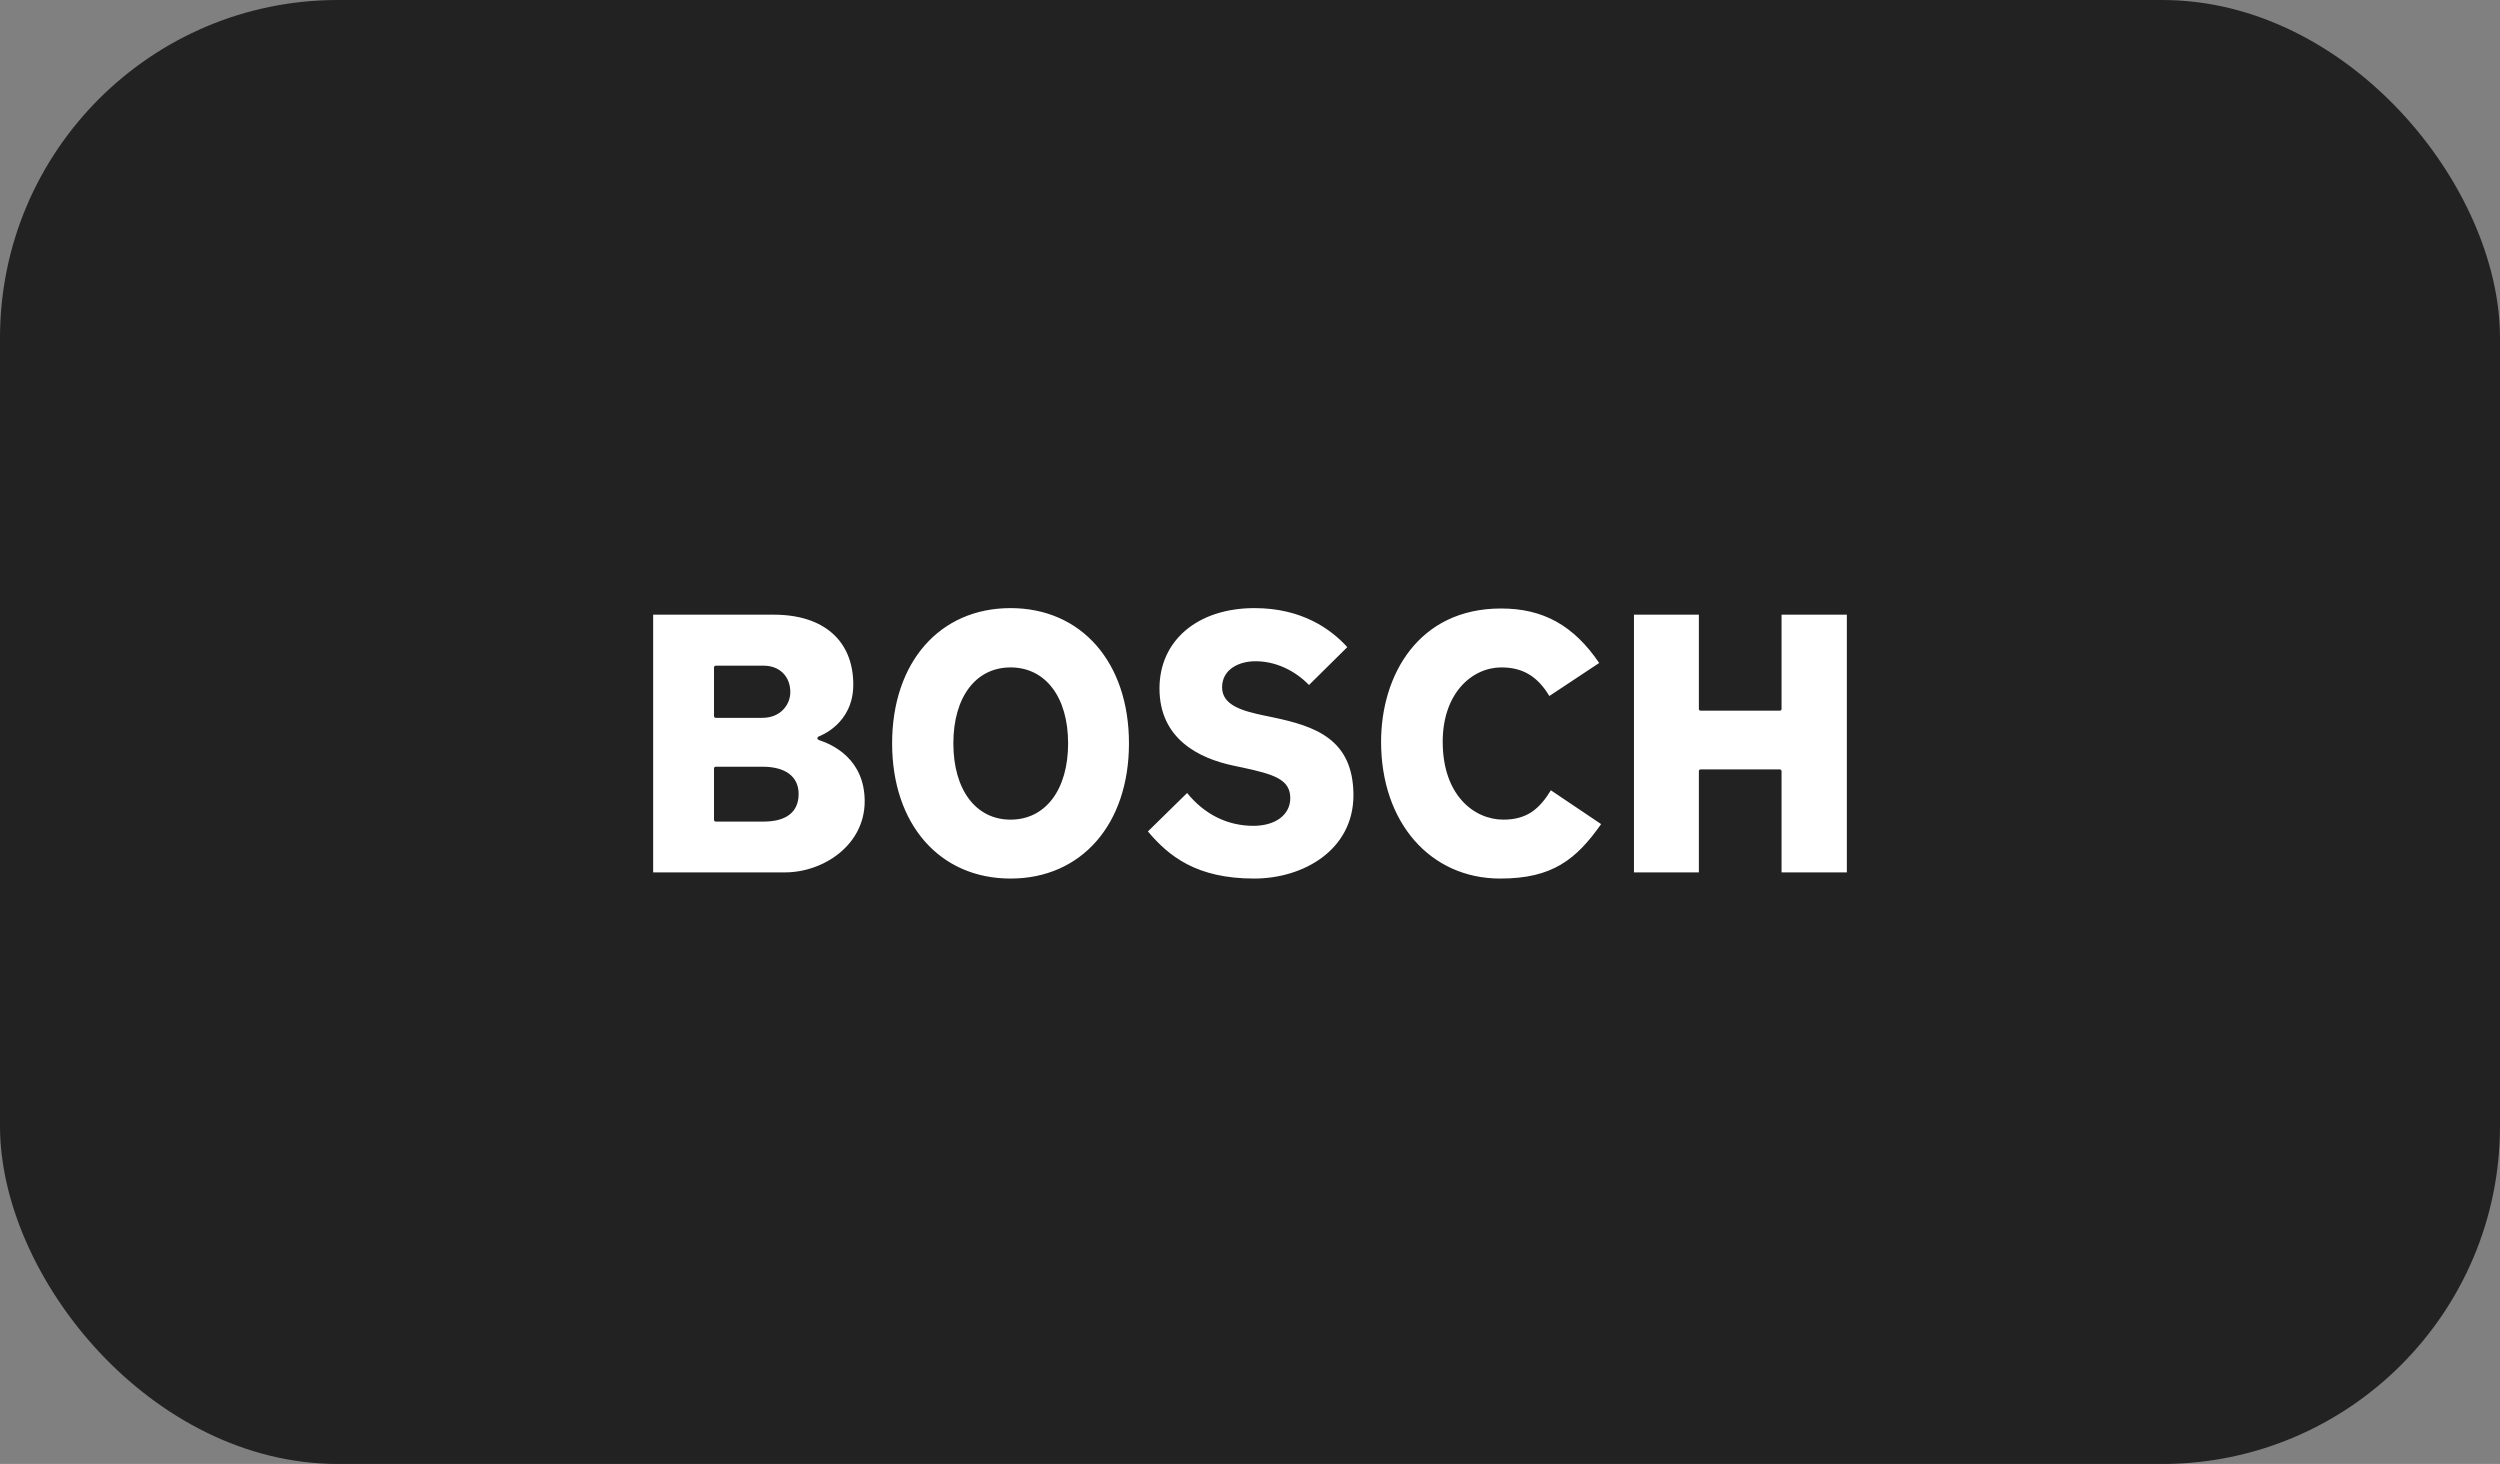 <svg width="111" height="65" viewBox="0 0 111 65" fill="none" xmlns="http://www.w3.org/2000/svg">
<rect x="0" y="0" width="111" height="65" fill="#808080" stroke="none"/>
<rect width="111" height="65" rx="15" fill="#222222"/>
<path d="M36.385 32.867C36.342 32.85 36.291 32.833 36.291 32.781C36.291 32.747 36.308 32.721 36.342 32.704C36.402 32.678 37.886 32.147 37.886 30.397C37.886 28.45 36.574 27.292 34.361 27.292H29V38.734H34.85C36.557 38.734 38.392 37.525 38.392 35.577C38.392 33.716 36.986 33.064 36.385 32.867ZM31.702 29.633C31.702 29.59 31.736 29.556 31.779 29.556H33.906C34.61 29.556 35.09 30.028 35.09 30.731C35.09 31.28 34.661 31.872 33.855 31.872H31.779C31.736 31.872 31.702 31.838 31.702 31.795V29.633ZM33.906 36.478H31.779C31.736 36.478 31.702 36.444 31.702 36.401V34.119C31.702 34.076 31.736 34.042 31.779 34.042H33.855C34.876 34.042 35.459 34.48 35.459 35.252C35.459 36.049 34.918 36.478 33.906 36.478ZM56.499 31.846L56.088 31.761C55.161 31.563 54.261 31.314 54.261 30.517C54.261 29.719 55.007 29.359 55.745 29.359C56.611 29.359 57.468 29.745 58.12 30.414L59.819 28.733C59.09 27.926 57.794 27 55.702 27C53.18 27 51.481 28.432 51.481 30.568C51.481 32.824 53.257 33.673 54.749 33.991L55.153 34.076C56.602 34.385 57.288 34.617 57.288 35.44C57.288 36.178 56.628 36.667 55.65 36.667C54.501 36.667 53.48 36.161 52.708 35.209L50.967 36.916C51.893 38.013 53.12 39.008 55.684 39.008C57.872 39.008 60.093 37.739 60.093 35.303C60.085 32.807 58.386 32.241 56.499 31.846ZM79.101 27.292V31.477C79.101 31.52 79.067 31.555 79.024 31.555H75.507C75.464 31.555 75.43 31.52 75.43 31.477V27.292H72.548V38.734H75.43V34.239C75.43 34.197 75.464 34.162 75.507 34.162H79.024C79.067 34.162 79.101 34.197 79.101 34.239V38.734H82V27.292H79.101ZM66.749 36.392C65.454 36.392 64.056 35.312 64.056 32.936C64.056 30.765 65.368 29.633 66.663 29.633C67.607 29.633 68.267 30.028 68.791 30.903L71.004 29.436C69.871 27.772 68.525 27.017 66.646 27.017C62.967 27.017 61.32 29.994 61.32 32.936C61.32 36.512 63.498 39.008 66.612 39.008C68.928 39.008 69.983 38.159 71.09 36.59L68.859 35.089C68.362 35.895 67.822 36.392 66.749 36.392ZM44.868 27C41.72 27 39.61 29.41 39.61 33.004C39.61 36.598 41.72 39.008 44.868 39.008C48.016 39.008 50.126 36.598 50.126 33.004C50.126 29.41 48.016 27 44.868 27ZM44.868 36.392C43.324 36.392 42.329 35.063 42.329 33.004C42.329 30.954 43.324 29.633 44.868 29.633C46.421 29.633 47.424 30.954 47.424 33.004C47.424 35.063 46.421 36.392 44.868 36.392Z" fill="white"/>
</svg>
